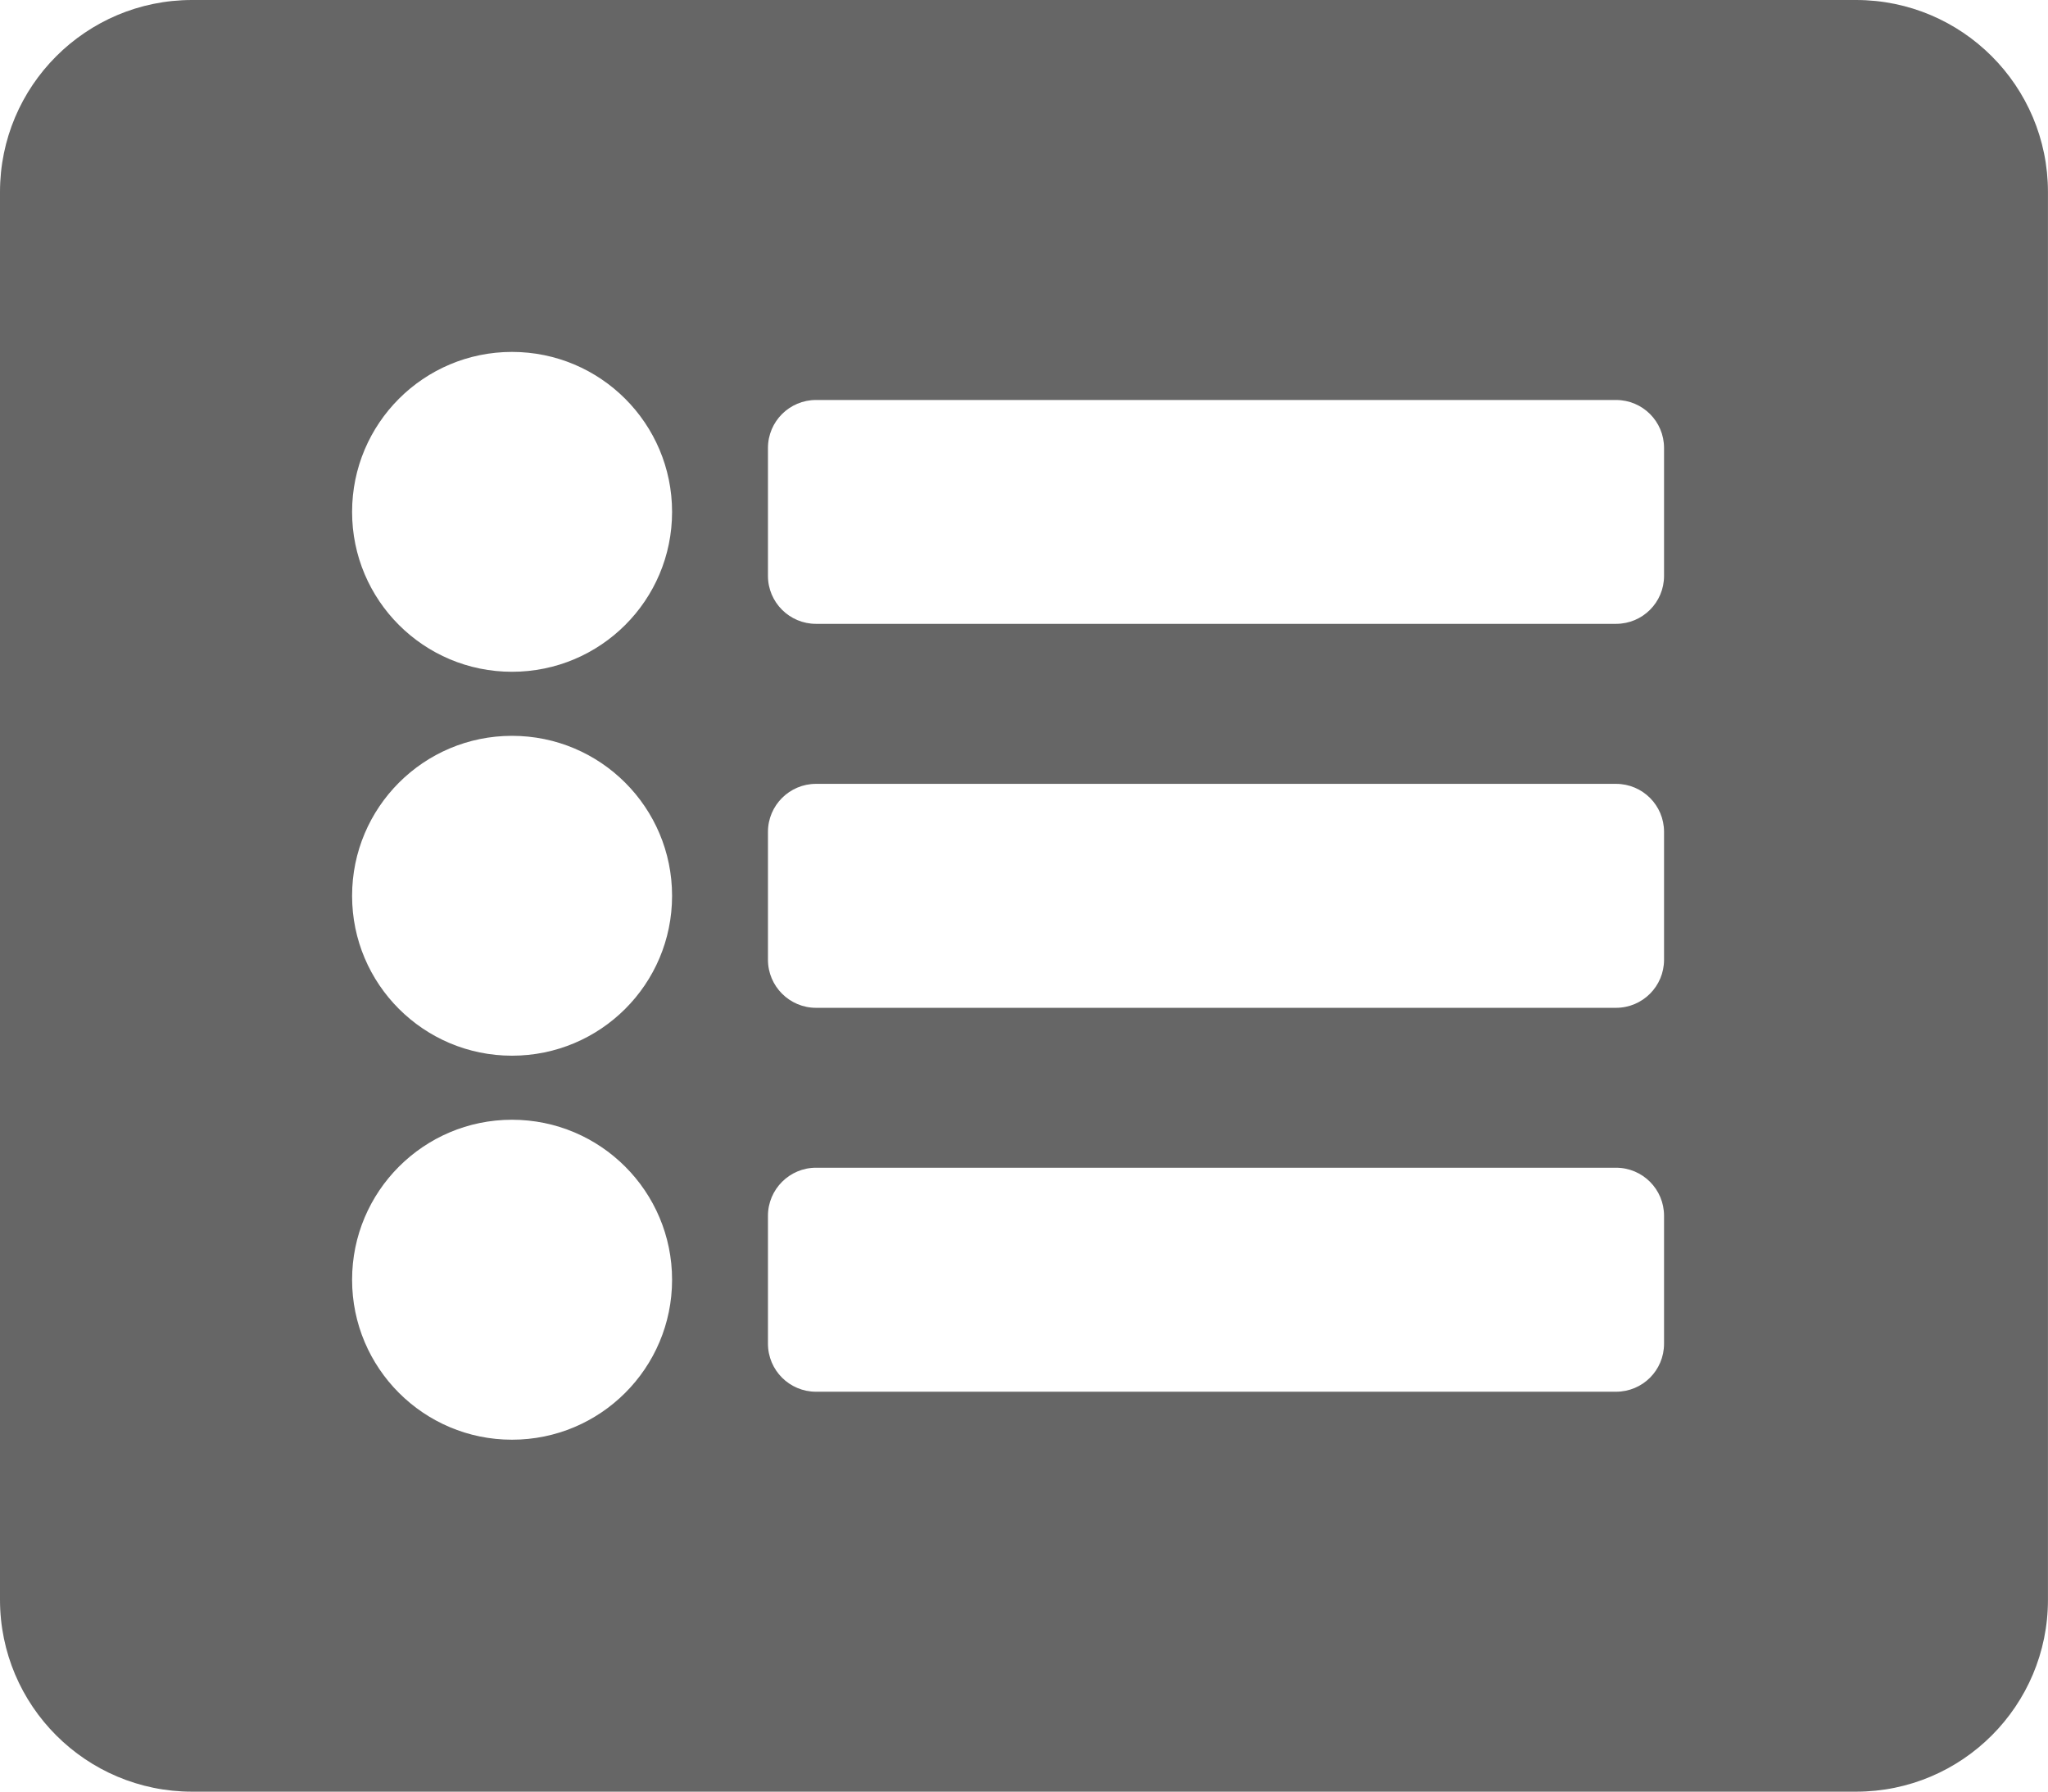 <?xml version="1.0" encoding="utf-8"?>
<!-- Generator: Adobe Illustrator 16.0.3, SVG Export Plug-In . SVG Version: 6.00 Build 0)  -->
<!DOCTYPE svg PUBLIC "-//W3C//DTD SVG 1.1//EN" "http://www.w3.org/Graphics/SVG/1.1/DTD/svg11.dtd">
<svg version="1.1" id="Capa_1" xmlns="http://www.w3.org/2000/svg" xmlns:xlink="http://www.w3.org/1999/xlink" x="0px" y="0px"
	 width="42.549px" height="37.232px" viewBox="0 0 42.549 37.232" enable-background="new 0 0 42.549 37.232" xml:space="preserve">
<path fill="#666666" d="M38.561,37.232H3.99c-2.203,0-3.99-1.787-3.99-3.989V3.99C0,1.786,1.787,0,3.99,0h34.57
	c2.203,0,3.988,1.786,3.988,3.99v29.253C42.549,35.445,40.764,37.232,38.561,37.232z M10.637,7.313
	c-1.834,0-3.322,1.488-3.322,3.325c0,1.836,1.488,3.322,3.322,3.322c1.838,0,3.326-1.486,3.326-3.322
	C13.963,8.802,12.475,7.313,10.637,7.313z M10.637,15.291c-1.834,0-3.322,1.488-3.322,3.325c0,1.836,1.488,3.322,3.322,3.322
	c1.838,0,3.326-1.486,3.326-3.322C13.963,16.779,12.475,15.291,10.637,15.291z M10.637,23.269c-1.834,0-3.322,1.49-3.322,3.325
	c0,1.836,1.488,3.324,3.322,3.324c1.838,0,3.326-1.488,3.326-3.324C13.963,24.759,12.475,23.269,10.637,23.269z M34.572,11.968
	V9.309c0-0.552-0.445-0.997-0.998-0.997H16.953c-0.549,0-0.998,0.445-0.998,0.997v2.659c0,0.55,0.449,0.996,0.998,0.996h16.621
	C34.127,12.964,34.572,12.518,34.572,11.968z M34.572,19.945v-2.659c0-0.55-0.445-0.997-0.998-0.997H16.953
	c-0.549,0-0.998,0.447-0.998,0.997v2.659c0,0.55,0.449,0.998,0.998,0.998h16.621C34.127,20.943,34.572,20.495,34.572,19.945z
	 M34.572,27.923v-2.659c0-0.55-0.445-0.998-0.998-0.998H16.953c-0.549,0-0.998,0.448-0.998,0.998v2.659
	c0,0.553,0.449,0.998,0.998,0.998h16.621C34.127,28.921,34.572,28.476,34.572,27.923z"/>
</svg>
